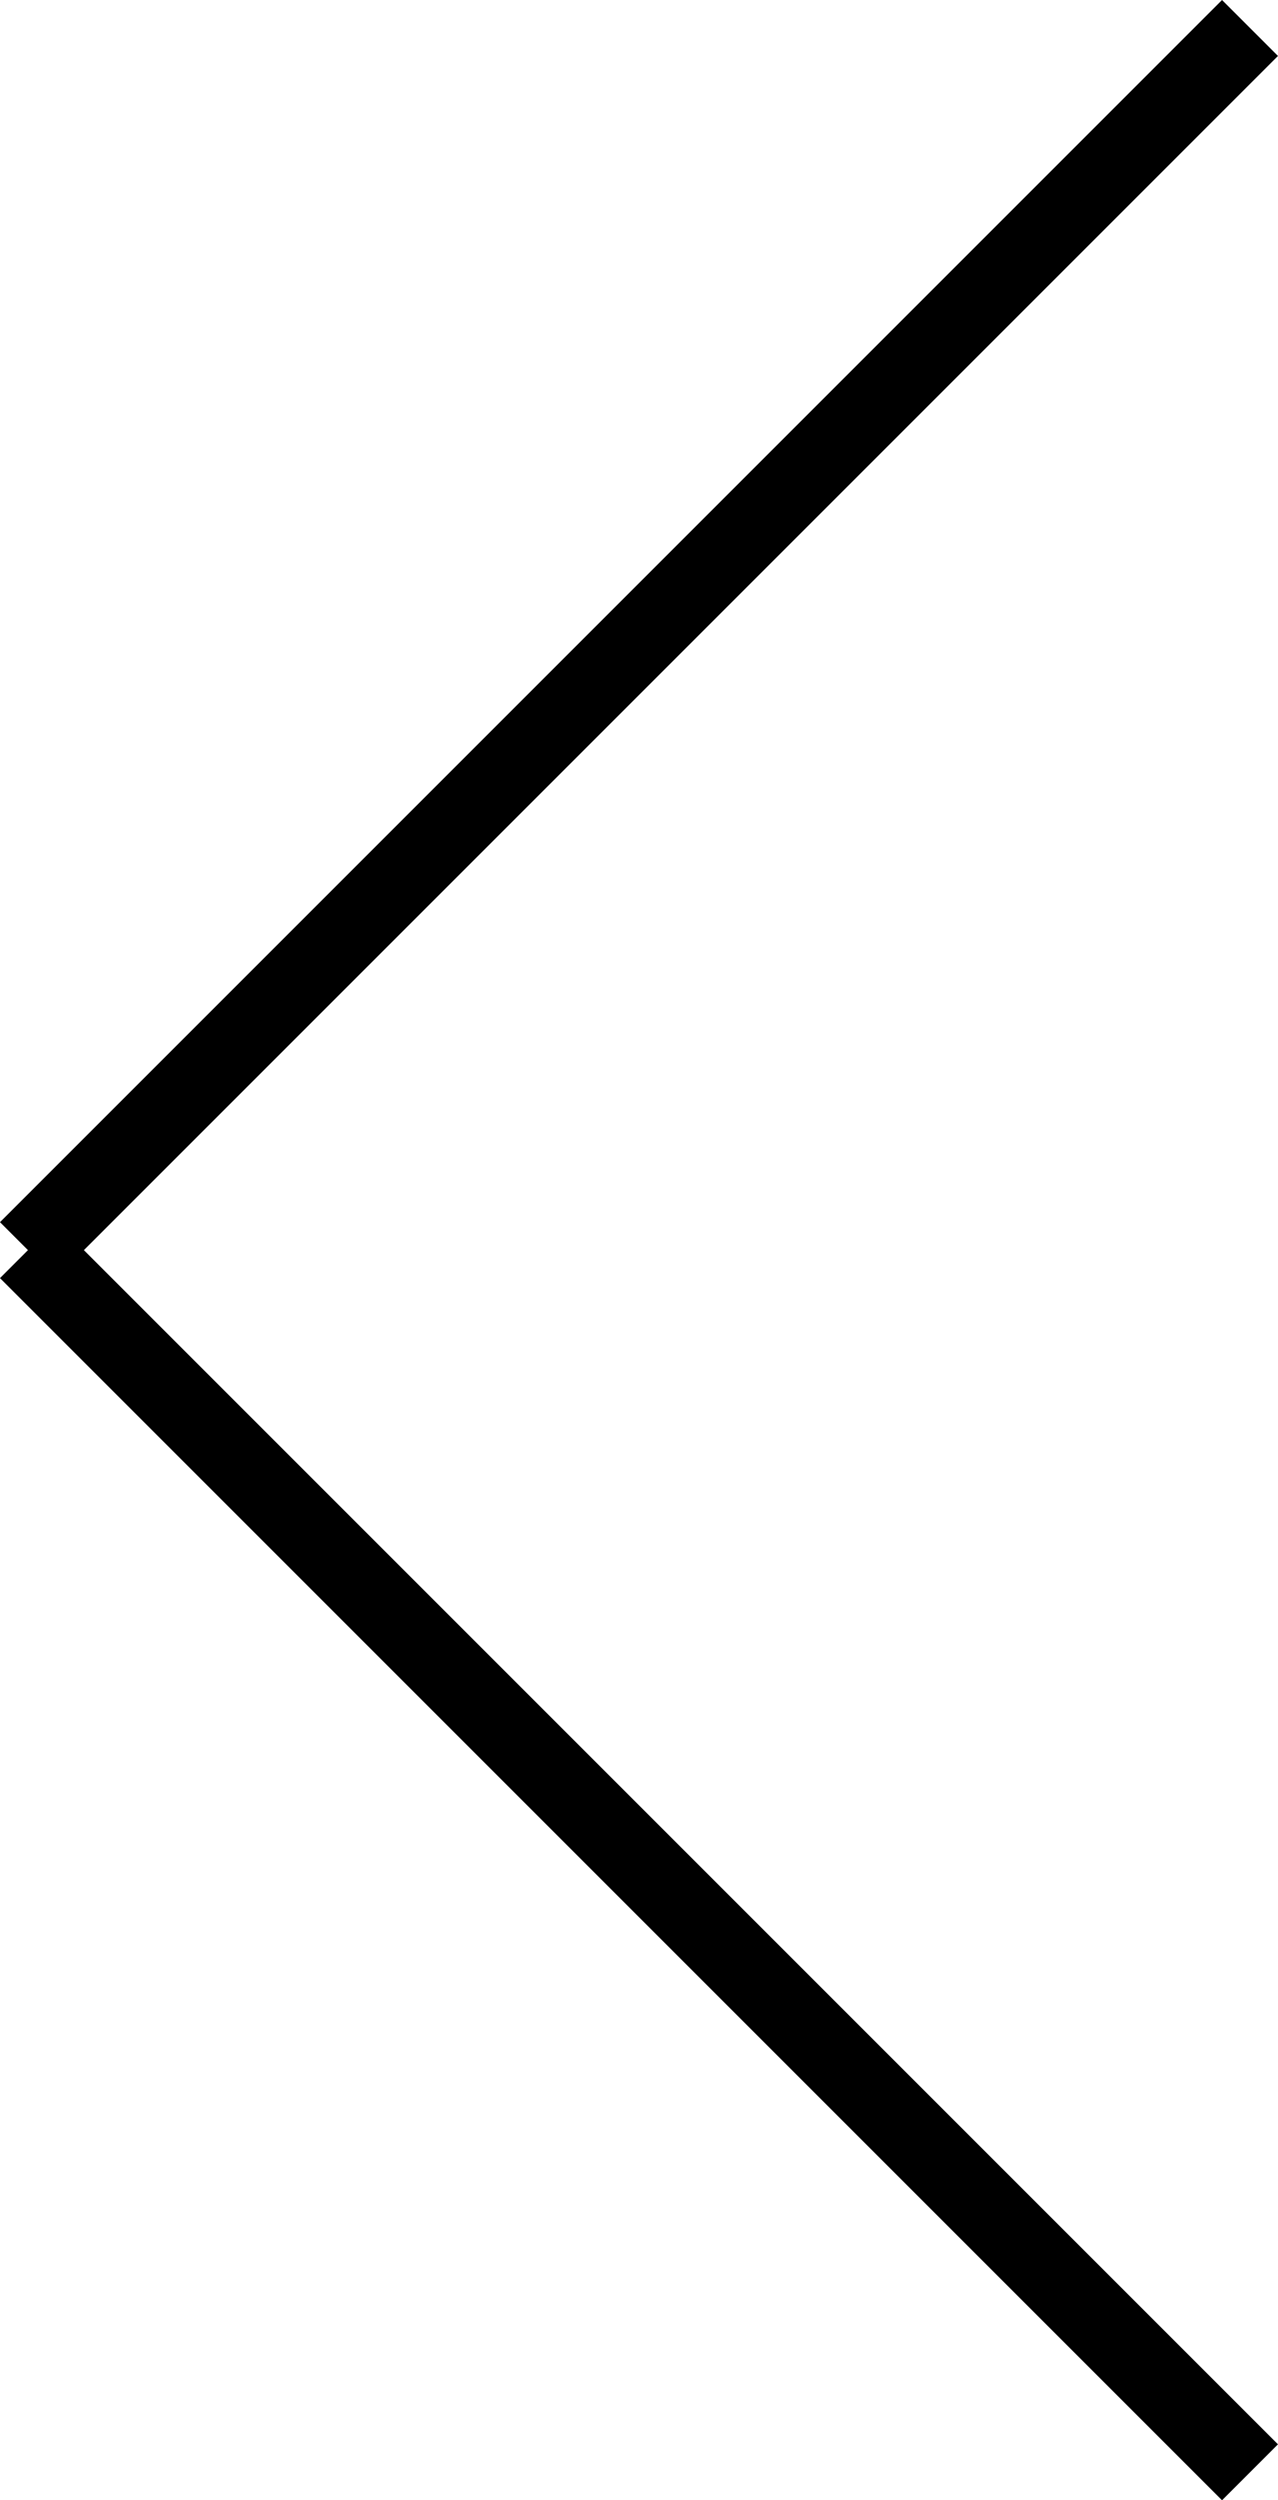 <svg xmlns="http://www.w3.org/2000/svg" width="16.157" height="31.606" viewBox="0 0 16.157 31.606">
  <g id="Raggruppa_10" data-name="Raggruppa 10" transform="translate(15.803 31.253) rotate(-135)">
    <line id="Linea_7" data-name="Linea 7" x2="21.849" fill="none" stroke="#000" stroke-width="1"/>
    <line id="Linea_8" data-name="Linea 8" x2="21.849" transform="translate(21.849 0) rotate(90)" fill="none" stroke="#000" stroke-width="1"/>
  </g>
</svg>
